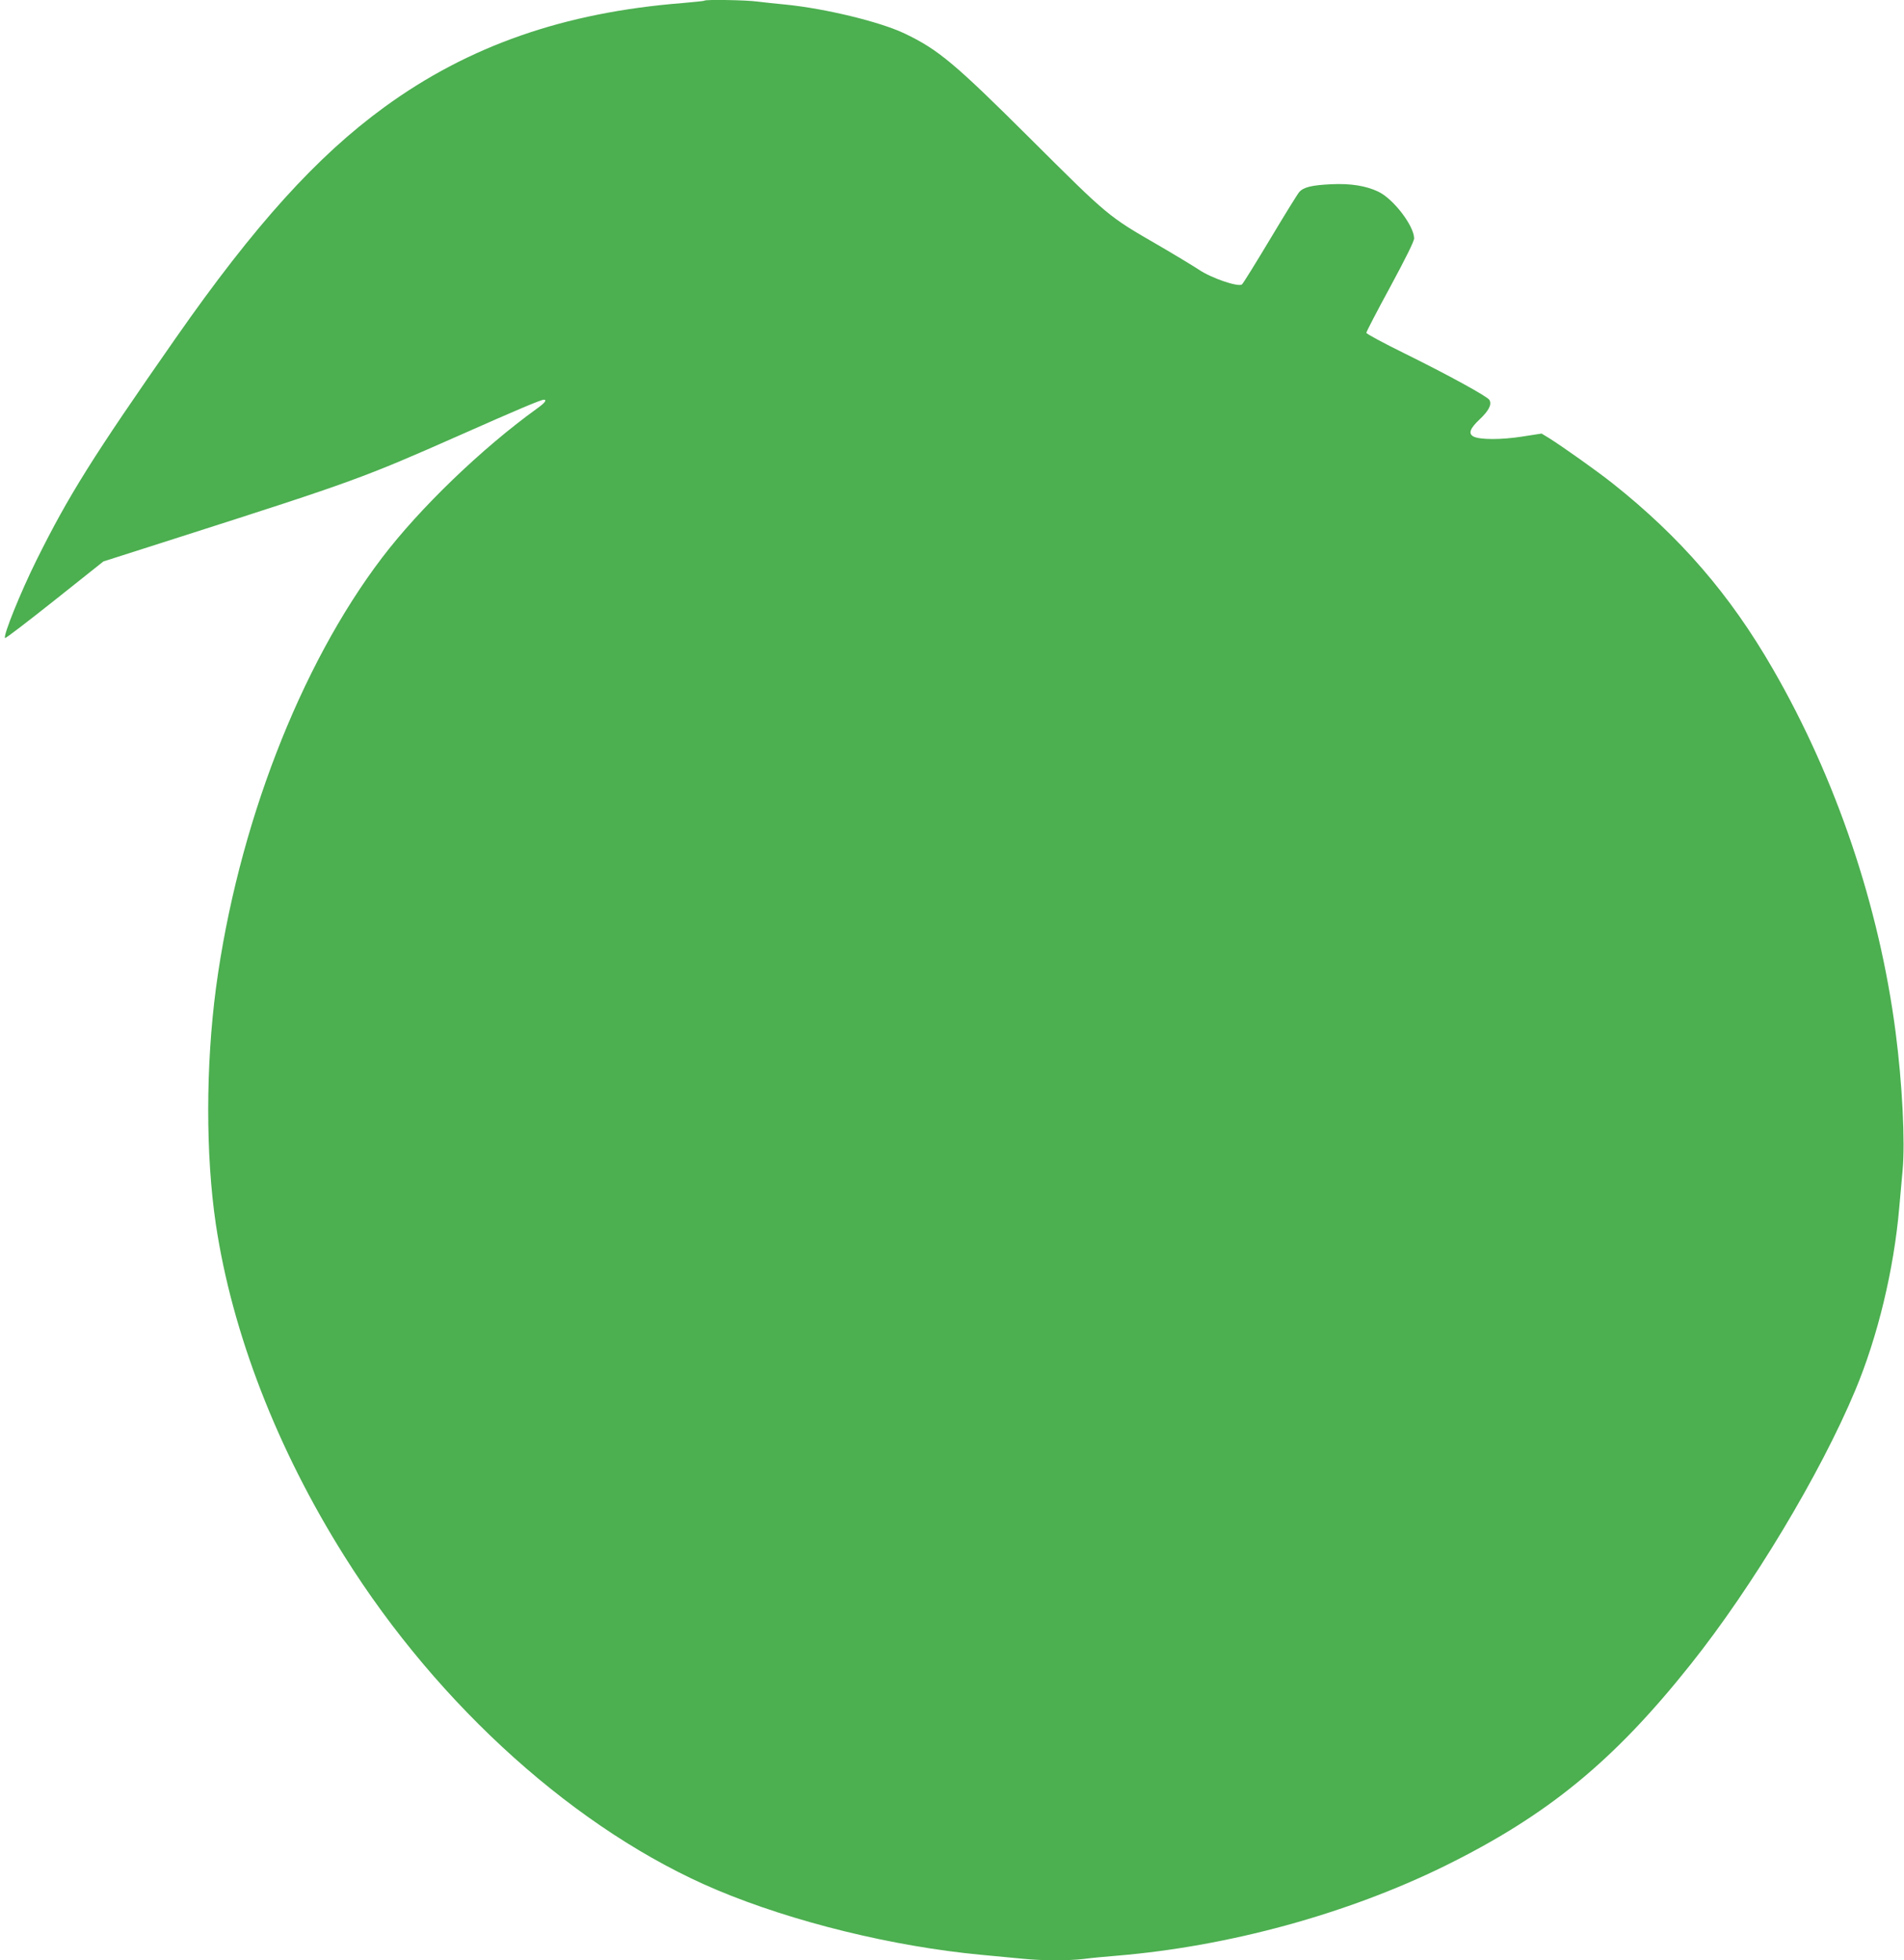 <?xml version="1.0" standalone="no"?>
<!DOCTYPE svg PUBLIC "-//W3C//DTD SVG 20010904//EN"
 "http://www.w3.org/TR/2001/REC-SVG-20010904/DTD/svg10.dtd">
<svg version="1.0" xmlns="http://www.w3.org/2000/svg"
 width="1243pt" height="1280pt" viewBox="0 0 1243 1280"
 preserveAspectRatio="xMidYMid meet">
<g transform="translate(0,1280) scale(0.1,-0.1)"
fill="#4caf50" stroke="none">
<path d="M4599 12796 c-2 -3 -67 -9 -144 -16 -772 -61 -1396 -279 -1945 -679
-441 -321 -848 -771 -1361 -1506 -544 -779 -700 -1028 -912 -1455 -103 -208
-218 -492 -204 -506 3 -4 149 108 324 247 l318 253 510 163 c1122 359 1190
384 1816 661 383 170 531 232 549 232 23 0 7 -21 -42 -56 -361 -260 -768 -652
-1014 -976 -537 -706 -943 -1760 -1084 -2809 -67 -507 -68 -1090 -1 -1542 106
-709 399 -1468 840 -2169 617 -984 1525 -1797 2432 -2179 497 -209 1150 -369
1724 -423 94 -9 217 -21 275 -26 132 -13 293 -13 396 -1 43 6 140 15 214 21
733 61 1505 273 2142 586 671 331 1102 684 1604 1315 403 505 848 1246 1075
1789 148 353 253 791 288 1195 6 66 16 176 22 245 17 186 -2 563 -46 902 -107
822 -388 1654 -800 2368 -280 487 -606 864 -1050 1216 -100 79 -314 231 -410
292 l-51 31 -129 -20 c-134 -21 -275 -21 -316 1 -35 19 -22 53 41 112 60 57
81 98 63 127 -14 23 -271 164 -555 304 -136 67 -248 127 -248 134 0 7 70 142
156 300 102 189 156 298 156 317 -2 83 -135 257 -233 304 -81 39 -181 55 -309
49 -126 -6 -180 -19 -208 -51 -11 -12 -96 -150 -190 -307 -94 -157 -177 -291
-184 -296 -24 -19 -200 41 -281 96 -40 26 -160 99 -267 161 -327 189 -322 185
-835 696 -491 489 -599 580 -819 685 -161 77 -518 163 -776 189 -63 6 -148 15
-188 20 -72 10 -335 14 -343 6z"/>
</g>
</svg>
